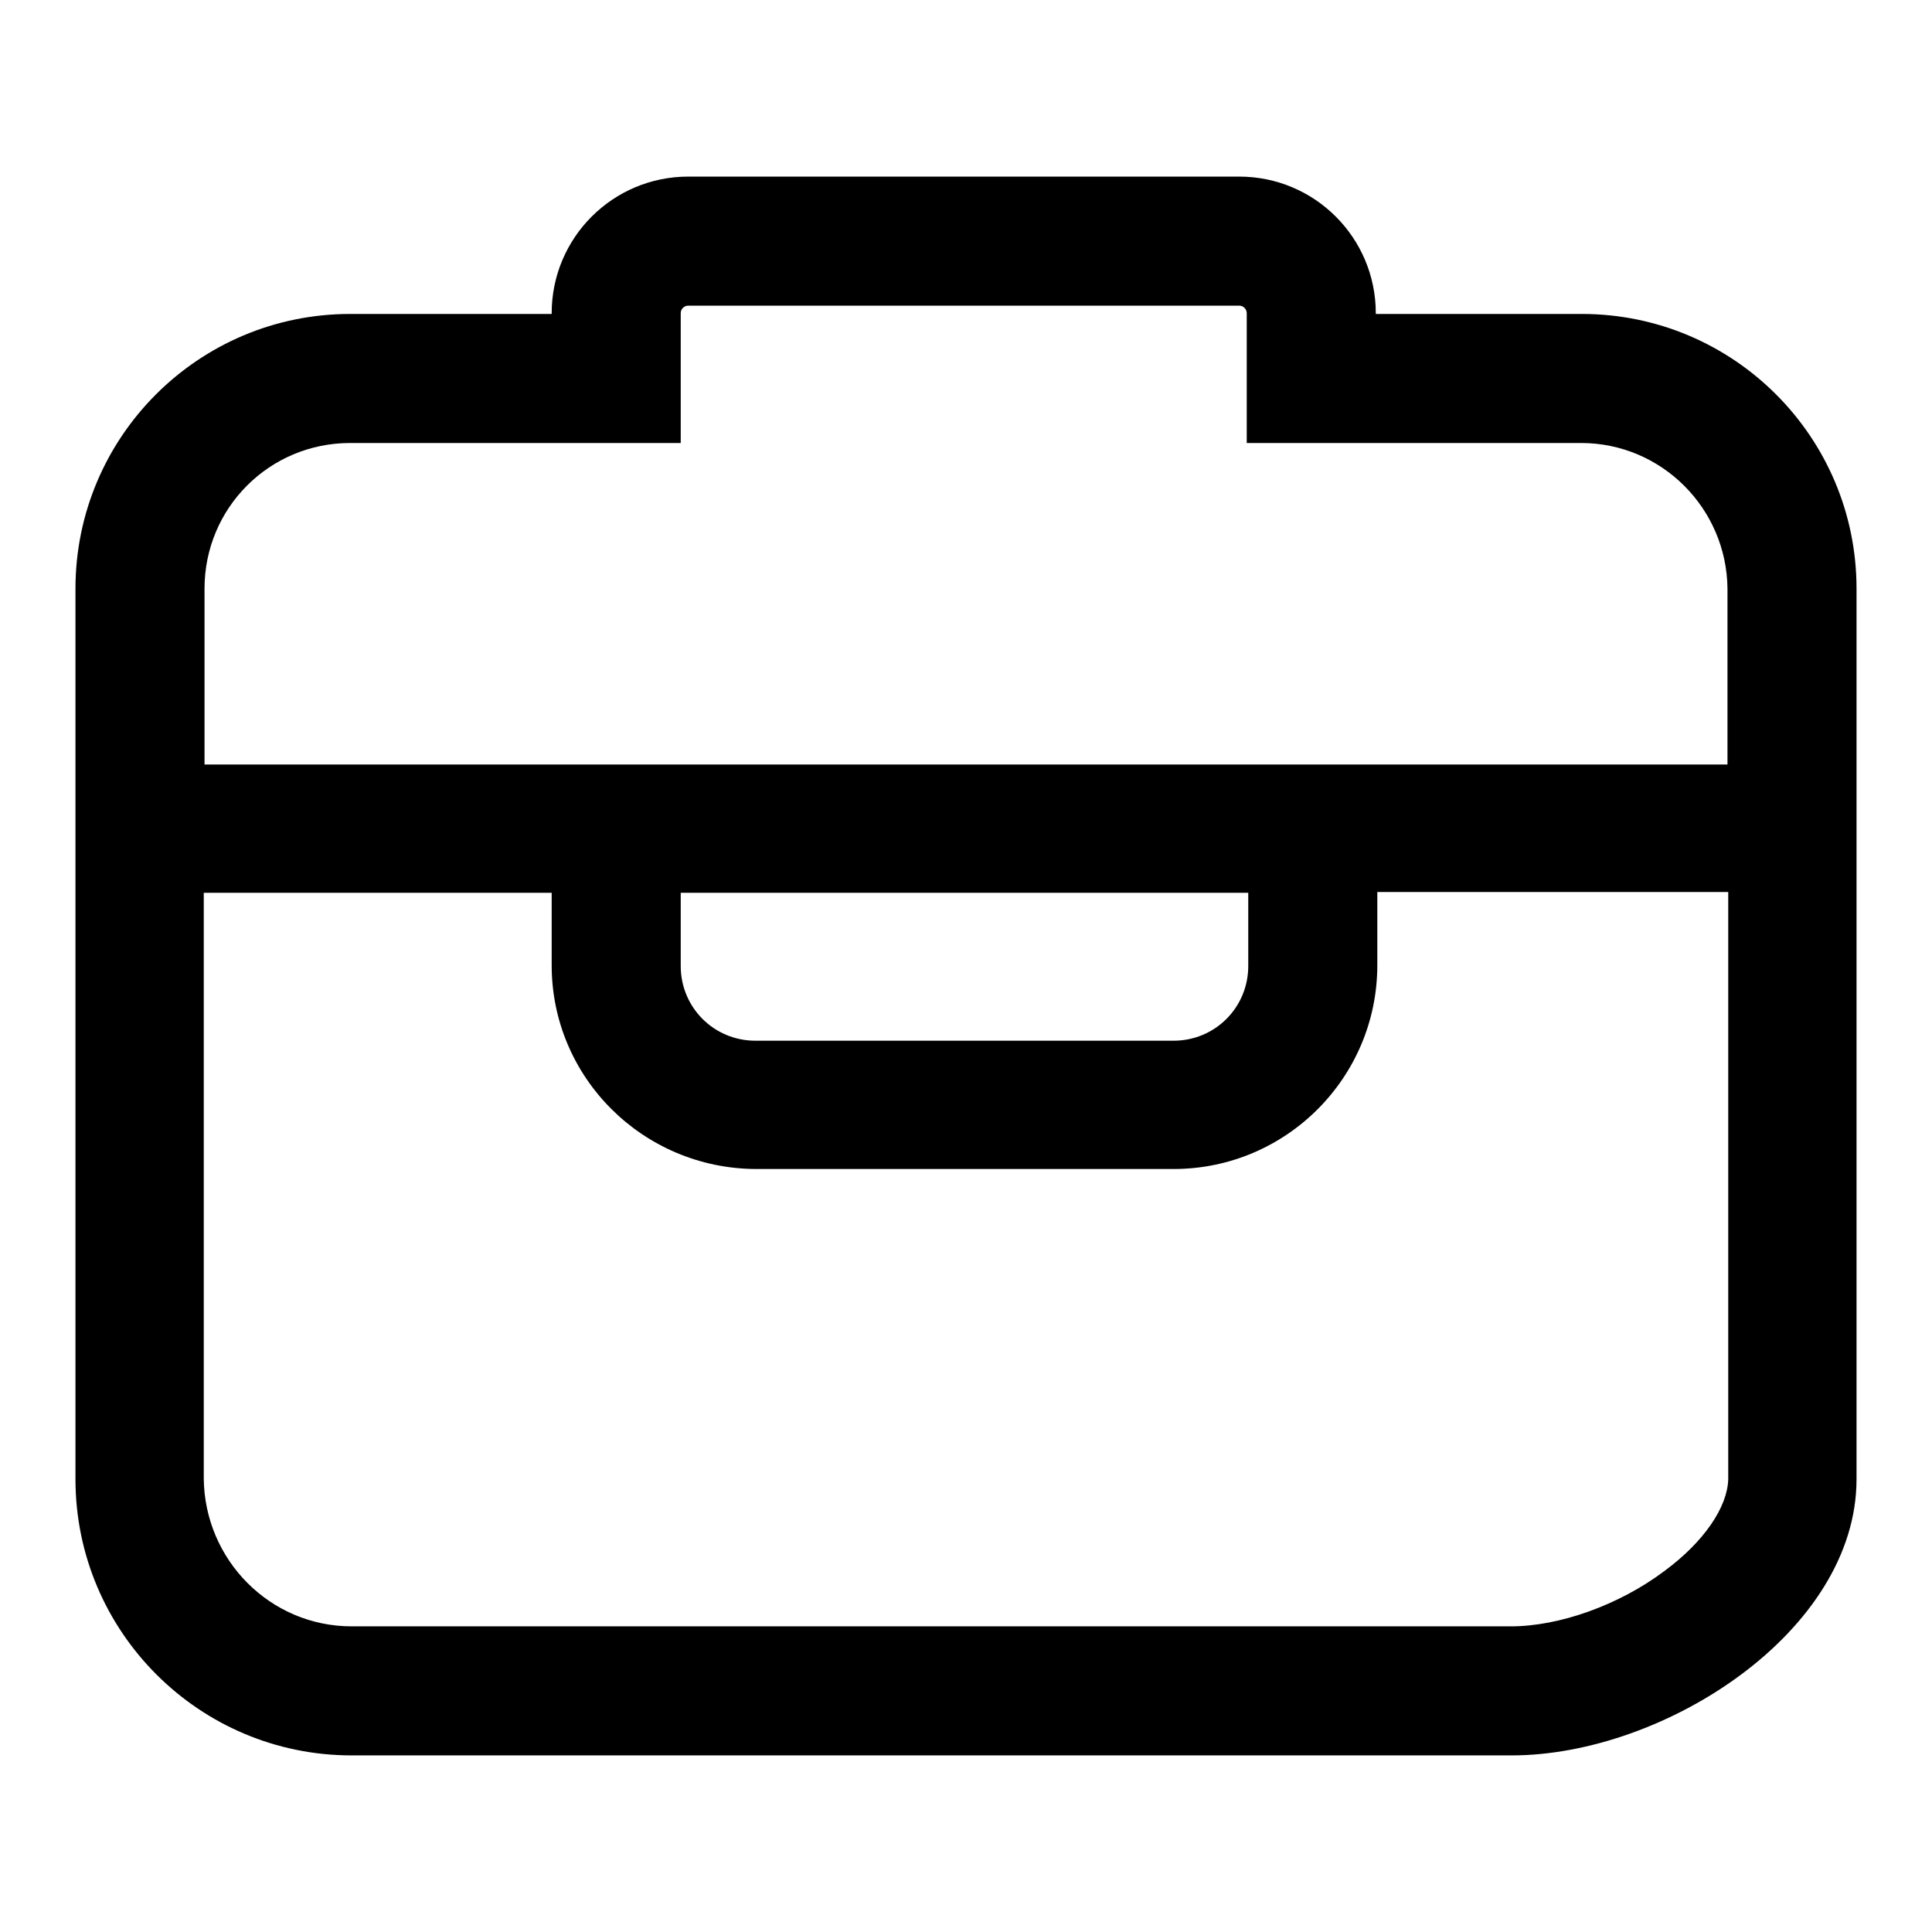 <?xml version="1.0" encoding="utf-8"?>
<!-- Svg Vector Icons : http://www.onlinewebfonts.com/icon -->
<!DOCTYPE svg PUBLIC "-//W3C//DTD SVG 1.1//EN" "http://www.w3.org/Graphics/SVG/1.1/DTD/svg11.dtd">
<svg version="1.1" xmlns="http://www.w3.org/2000/svg" xmlns:xlink="http://www.w3.org/1999/xlink" x="0px" y="0px" viewBox="0 0 256 256" enable-background="new 0 0 256 256" xml:space="preserve">
<g> <path fill="#000000" d="M209.6,41.6h-27.3v-0.1c0-10-8.1-18.1-18.1-18.1h-73c-10,0-18.1,8.1-18.1,18.1v0.1H46.4 C26.3,41.6,10,57.9,10,78c0,0,0,0,0,0v118c0,20.2,16.4,36.6,36.6,36.6c0,0,0,0,0,0h153.7c20.2,0,45.7-16.4,45.7-36.6V78 C246,57.9,229.7,41.6,209.6,41.6C209.6,41.6,209.6,41.6,209.6,41.6z M46.4,58.7h43.8V41.5c0-0.6,0.5-1,1-1h73c0.6,0,1,0.5,1,1v17.2 h44.3c10.7,0,19.3,8.7,19.4,19.3v23.3H27.1V78C27.1,67.3,35.7,58.7,46.4,58.7z M90.2,118.3h75.2v9.7c0,5.5-4.4,9.9-9.9,9.9 c0,0,0,0,0,0l-55.4,0c-5.5,0-9.9-4.4-9.9-9.9V118.3z M220.5,208.2c-6,4.5-13.9,7.3-20.3,7.3H46.6c-10.8,0-19.5-8.8-19.6-19.6v-77.6 h46.1v9.6c0,14.9,12.1,26.9,27,27l55.4,0h0c14.9,0,27-12.1,27-27v-9.7h46.5V196C228.9,199.7,225.8,204.3,220.5,208.2z"/></g>
</svg>